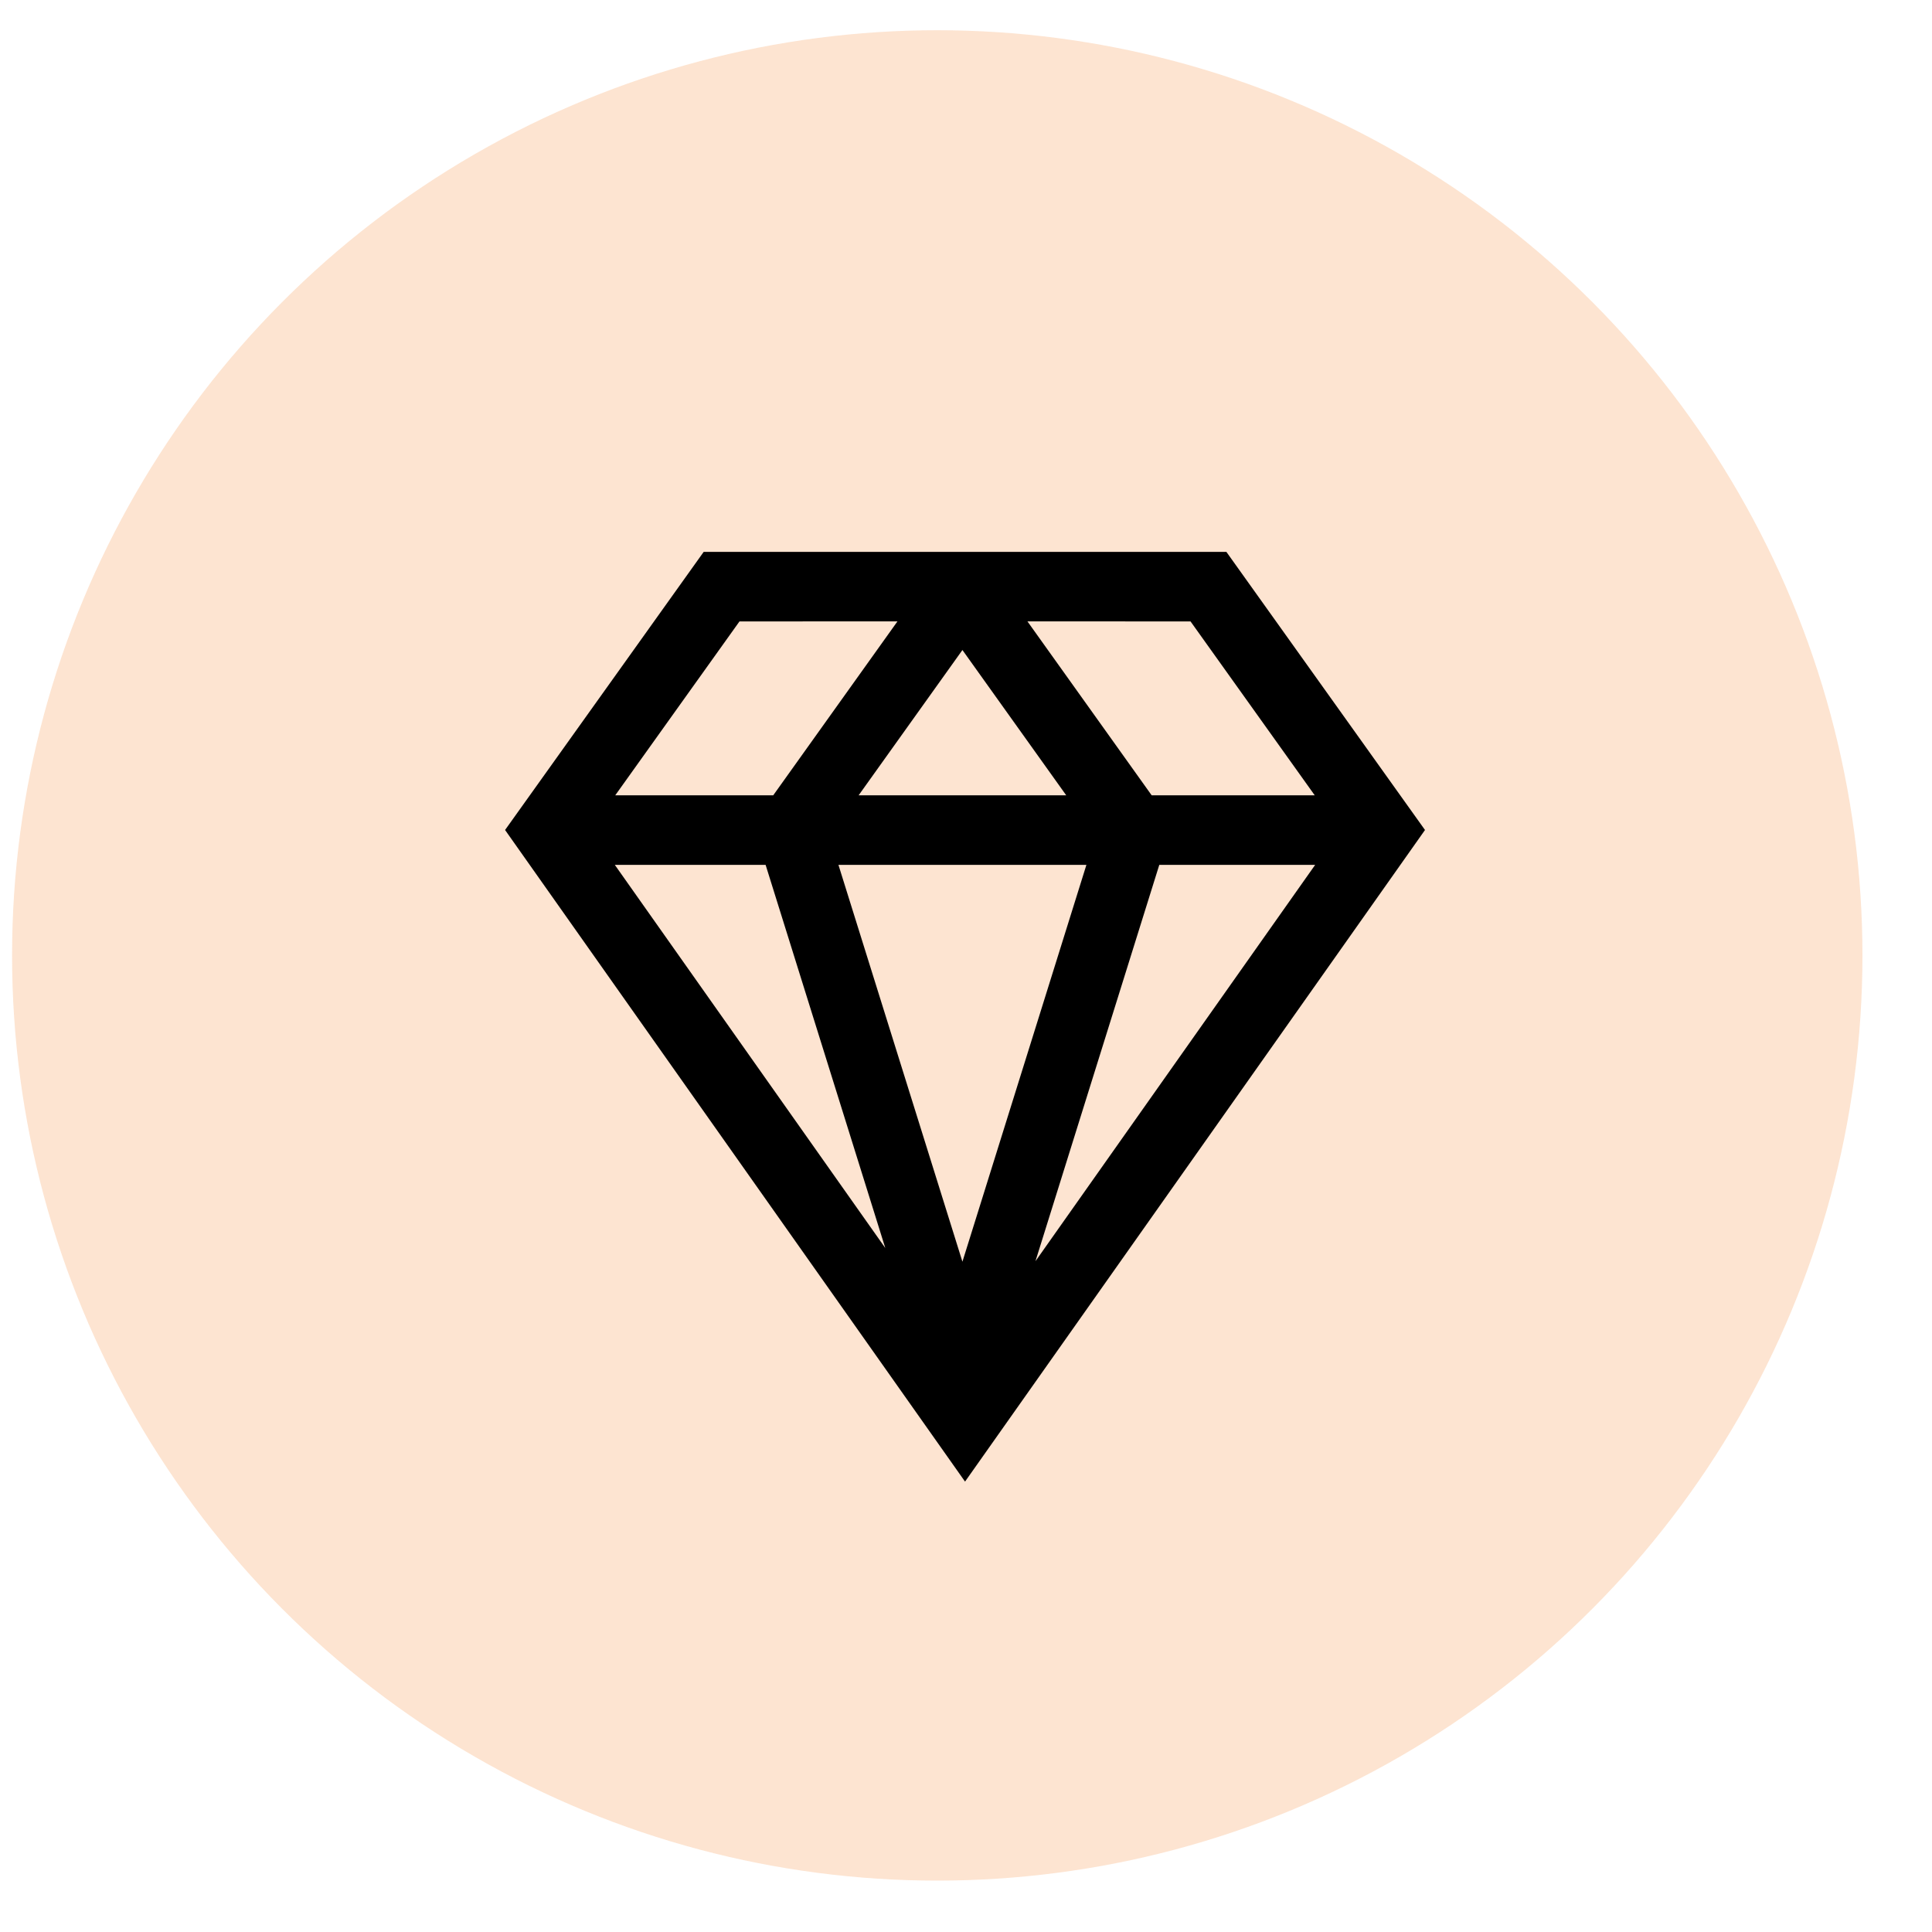 <?xml version="1.0" encoding="UTF-8"?>
<svg width="40px" height="40px" viewBox="0 0 40 40" version="1.1" xmlns="http://www.w3.org/2000/svg" xmlns:xlink="http://www.w3.org/1999/xlink">
    <title>Group 7</title>
    <defs>
        <path d="M25.141,10.8 L29.253,16.558 L19.73,30.049 L10.207,16.558 L14.319,10.8 L25.141,10.8 Z M22.243,17.28 L17.109,17.28 L19.676,25.496 L22.243,17.28 Z M26.979,17.28 L23.752,17.28 L21.188,25.486 L26.979,17.28 Z M15.601,17.28 L12.479,17.28 L18.079,25.213 L15.601,17.28 Z M18.331,12.239 L15.06,12.24 L12.488,15.84 L15.759,15.84 L18.331,12.239 Z M19.676,12.832 L17.527,15.84 L21.825,15.84 L19.676,12.832 Z M24.399,12.24 L21.022,12.239 L23.594,15.84 L26.97,15.84 L24.399,12.24 Z" id="path-1"></path>
    </defs>
    <g id="Pagine" stroke="none" stroke-width="1" fill="none" fill-rule="evenodd">
        <g id="SOLUZIONI-/-TELEMARKETING" transform="translate(-264, -3117)">
            <g id="Group-7" transform="translate(264.25, 3117.626)">
                <g id="Oval-Copy-4" fill="#F47E24" fill-rule="nonzero" opacity="0.211">
                    <circle id="Oval-Copy-2" cx="19.155" cy="19.155" r="19.155"></circle>
                </g>
                <mask id="mask-2" fill="white">
                    <use xlink:href="#path-1"></use>
                </mask>
                <use id="Mask" fill="#000000" fill-rule="nonzero" xlink:href="#path-1"></use>
            </g>
        </g>
    </g>
</svg>